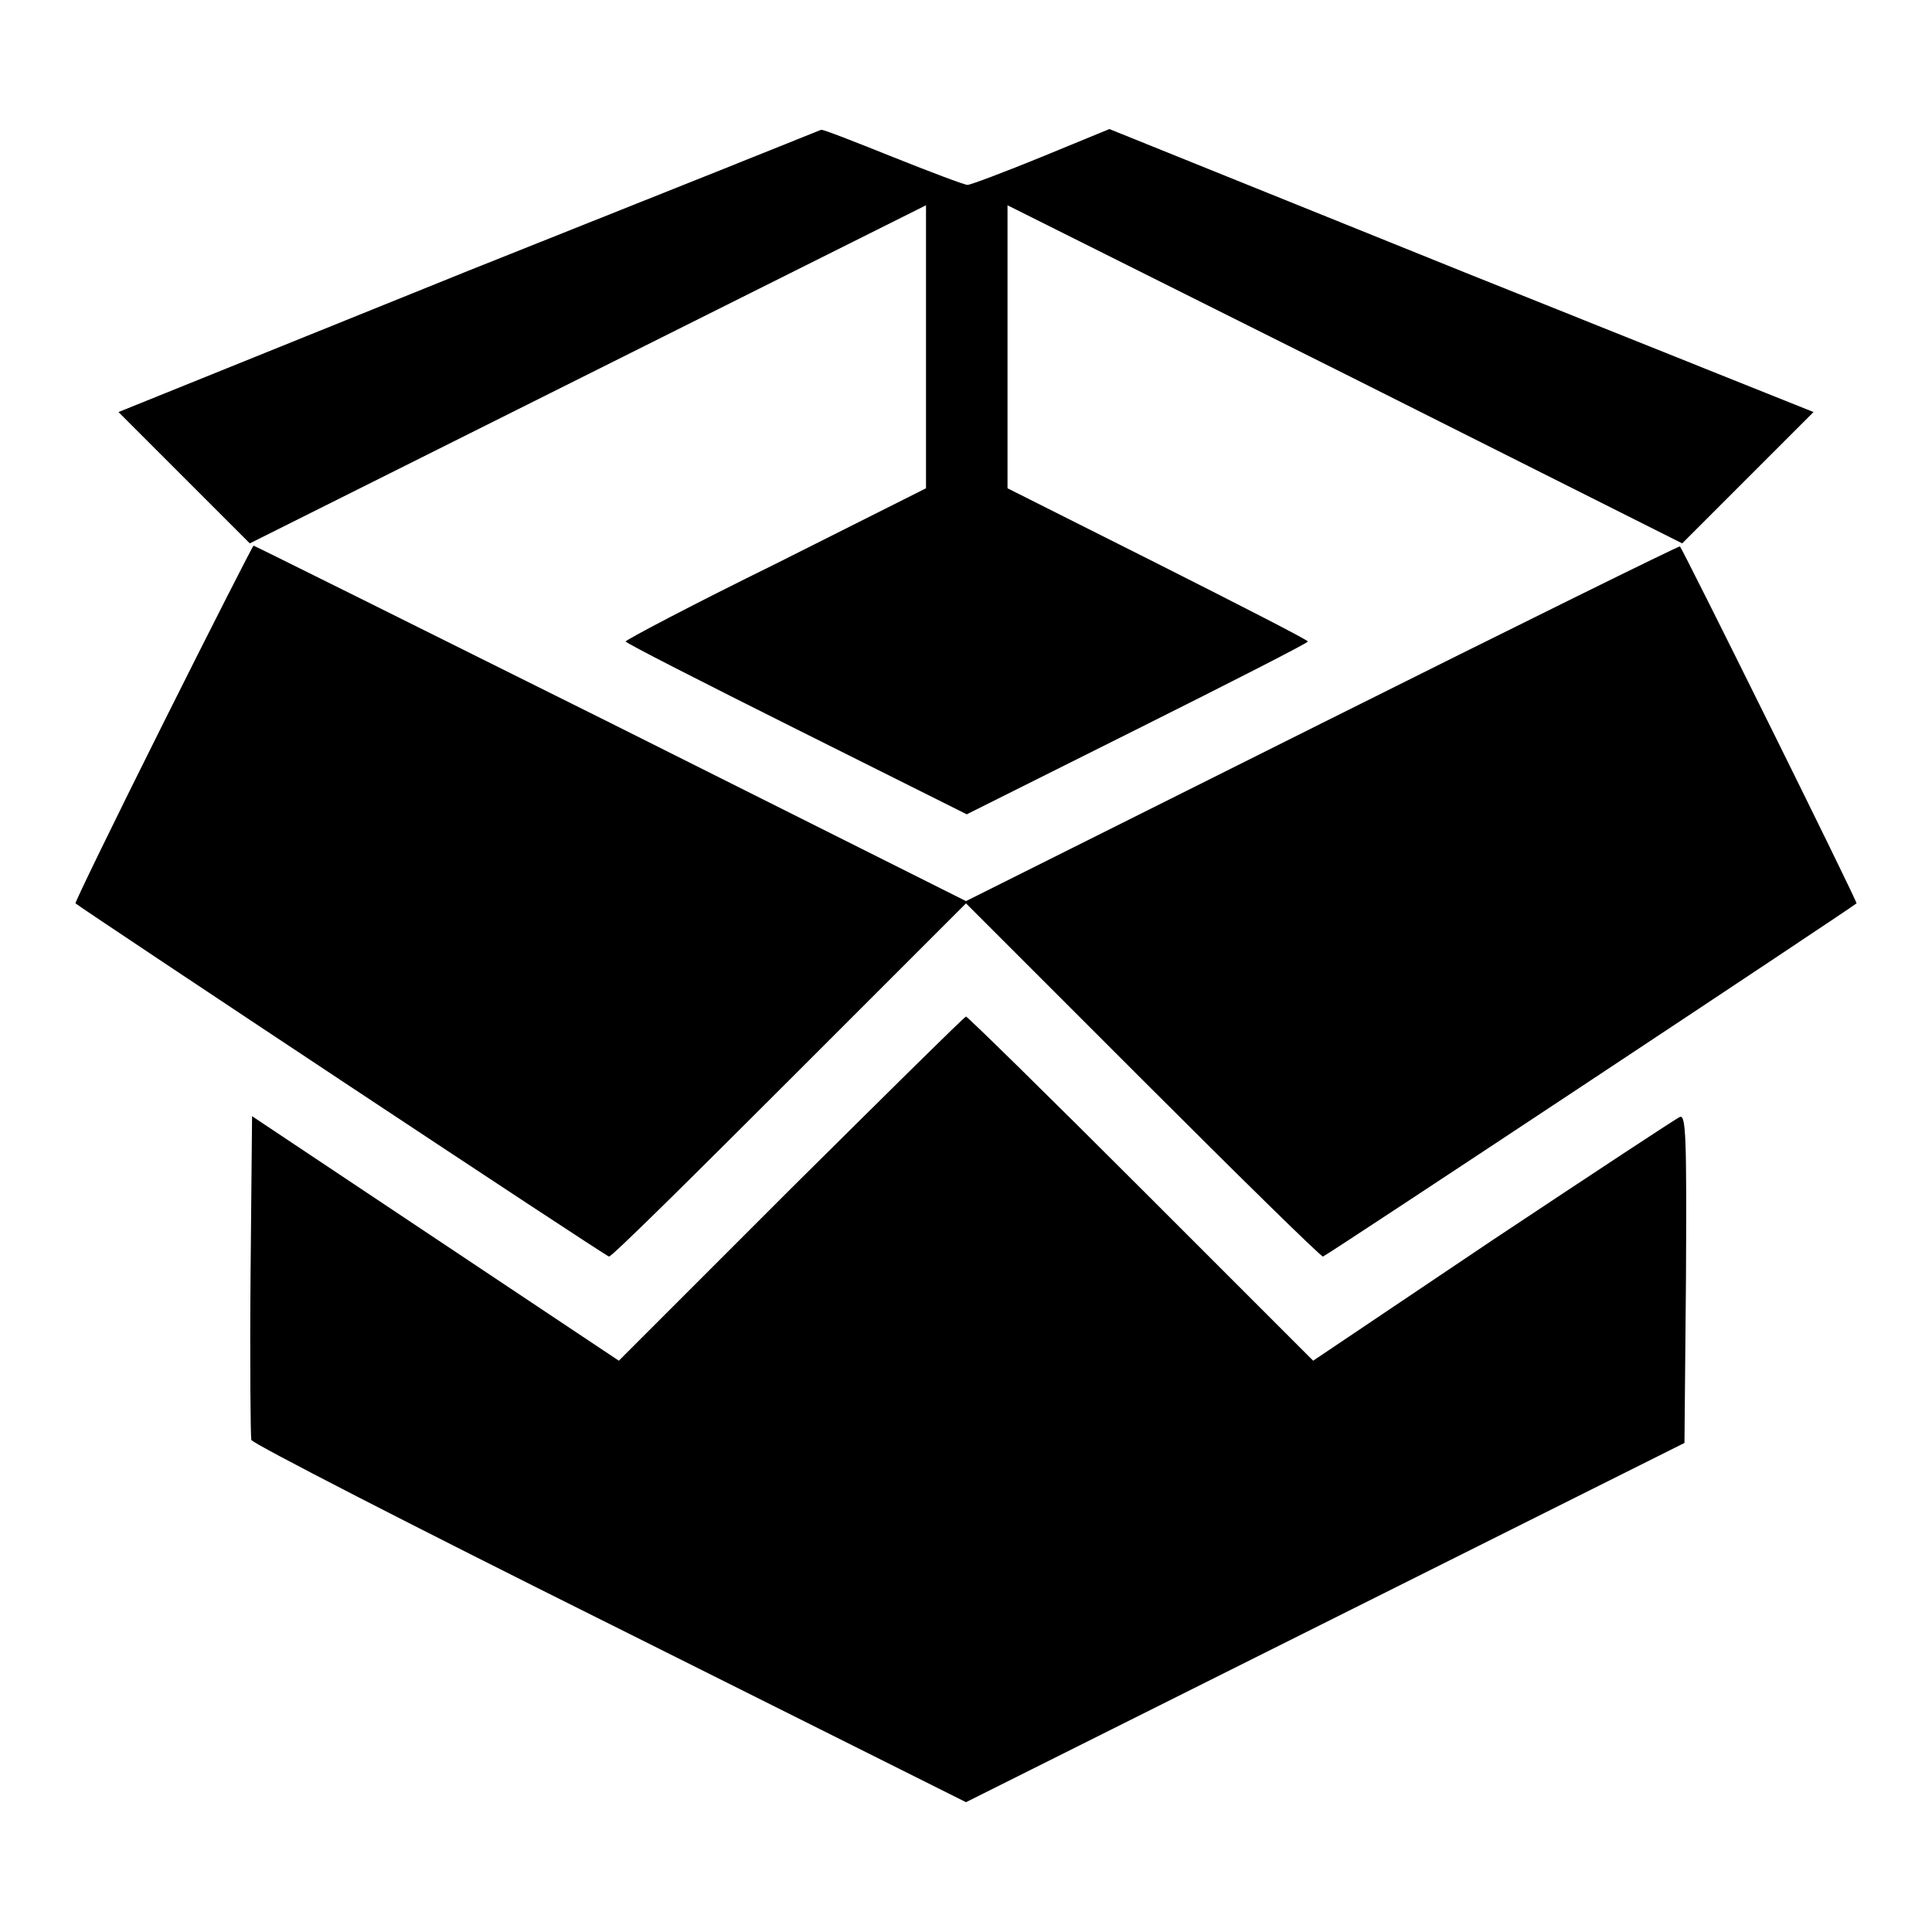 <?xml version="1.0" encoding="utf-8"?>
<!-- Svg Vector Icons : http://www.onlinewebfonts.com/icon -->
<!DOCTYPE svg PUBLIC "-//W3C//DTD SVG 1.1//EN" "http://www.w3.org/Graphics/SVG/1.1/DTD/svg11.dtd">
<svg version="1.1" xmlns="http://www.w3.org/2000/svg" xmlns:xlink="http://www.w3.org/1999/xlink" x="0px" y="0px" viewBox="0 0 256 256" enable-background="new 0 0 256 256" xml:space="preserve">
<g><g><g><path fill="#000000" d="M62,35.9L15.7,54.6l8.7,8.7l8.7,8.7l44.8-22.4l44.8-22.4v18.8v18.7l-19.9,10c-11,5.4-19.9,10.1-19.9,10.3s10.2,5.4,22.6,11.6l22.6,11.3l22.6-11.3c12.4-6.2,22.6-11.4,22.6-11.6s-9-4.8-19.9-10.3l-19.9-10V45.9V27.2l44.8,22.4L222.9,72l8.7-8.7l8.7-8.7l-46.7-18.7L147,17.1l-9,3.7c-4.9,2-9.4,3.7-9.8,3.7s-4.9-1.7-9.9-3.7c-5-2-9.3-3.7-9.5-3.6C108.6,17.3,87.6,25.7,62,35.9z"/><path fill="#000000" d="M21.6,95.9c-6.5,13-11.7,23.7-11.6,23.8c1.4,1.1,70.3,46.8,70.7,46.8s11.1-10.6,23.9-23.4l23.4-23.4l23.4,23.4c12.8,12.8,23.6,23.4,23.9,23.4s69.3-45.7,70.7-46.8c0.2-0.1-22.9-46.7-23.4-47.3c-0.1-0.1-21.4,10.4-47.4,23.4L128,119.4L80.9,95.8C55,82.9,33.7,72.3,33.6,72.3C33.5,72.3,28.1,82.9,21.6,95.9z"/><path fill="#000000" d="M104.8,157.5L82,180.3l-24.3-16.2l-24.3-16.2l-0.2,21c-0.1,11.6,0,21.4,0.1,21.9c0.2,0.5,21.6,11.5,47.5,24.4l47.2,23.6l47.6-23.8l47.6-23.8l0.2-21.8c0.1-18.6,0-21.7-0.8-21.4c-0.5,0.2-11.7,7.6-24.8,16.3L174,180.3l-22.8-22.8c-12.5-12.5-23-22.8-23.2-22.8C127.8,134.7,117.4,145,104.8,157.5z"/></g></g></g>
</svg>